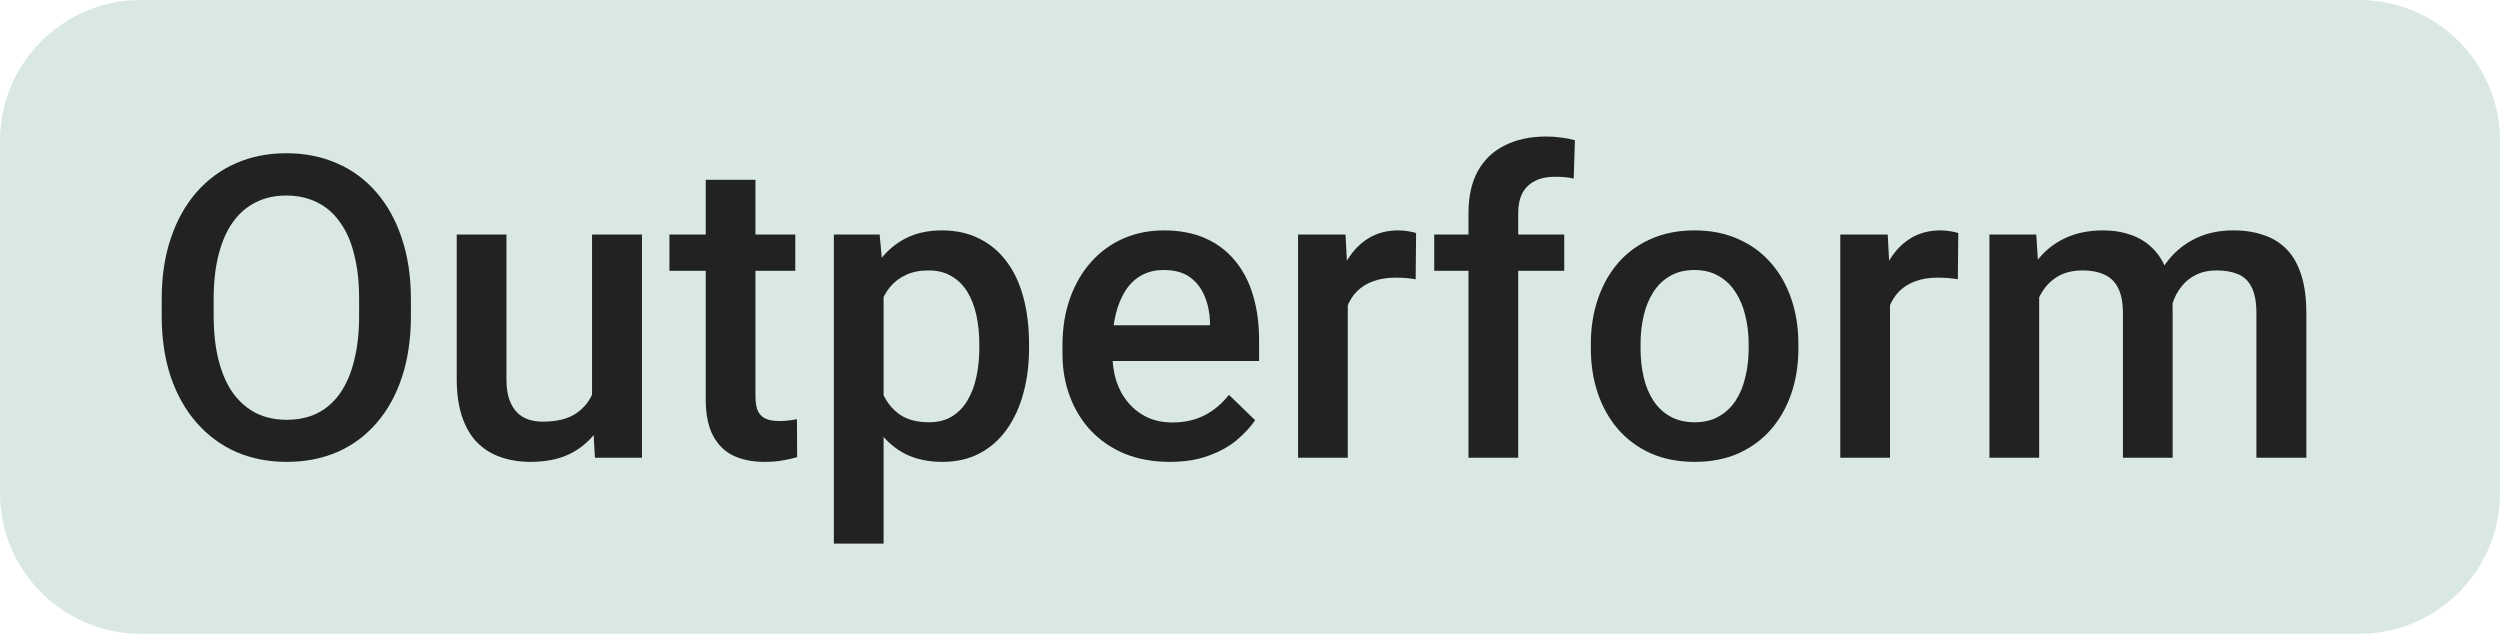 <svg width="71" height="18" viewBox="0 0 71 18" fill="none" xmlns="http://www.w3.org/2000/svg">
<path d="M0 4C0 1.791 1.791 0 4 0H67C69.209 0 71 1.791 71 4V14C71 16.209 69.209 18 67 18H4C1.791 18 0 16.209 0 14V4Z" fill="#D9E9E1"/>
<path d="M57.912 7.949V13H56.5V6.66H57.83L57.912 7.949ZM57.684 9.596L57.203 9.59C57.203 9.152 57.258 8.748 57.367 8.377C57.477 8.006 57.637 7.684 57.848 7.41C58.059 7.133 58.32 6.92 58.633 6.771C58.949 6.619 59.315 6.543 59.728 6.543C60.018 6.543 60.281 6.586 60.52 6.672C60.762 6.754 60.971 6.885 61.147 7.064C61.326 7.244 61.463 7.475 61.557 7.756C61.654 8.037 61.703 8.377 61.703 8.775V13H60.291V8.898C60.291 8.59 60.244 8.348 60.15 8.172C60.06 7.996 59.93 7.871 59.758 7.797C59.59 7.719 59.389 7.68 59.154 7.68C58.889 7.68 58.662 7.73 58.475 7.832C58.291 7.934 58.141 8.072 58.023 8.248C57.906 8.424 57.82 8.627 57.766 8.857C57.711 9.088 57.684 9.334 57.684 9.596ZM61.615 9.221L60.953 9.367C60.953 8.984 61.006 8.623 61.111 8.283C61.221 7.939 61.379 7.639 61.586 7.381C61.797 7.119 62.057 6.914 62.365 6.766C62.674 6.617 63.027 6.543 63.426 6.543C63.75 6.543 64.039 6.588 64.293 6.678C64.551 6.764 64.769 6.9 64.949 7.088C65.129 7.275 65.266 7.52 65.359 7.82C65.453 8.117 65.5 8.477 65.5 8.898V13H64.082V8.893C64.082 8.572 64.035 8.324 63.941 8.148C63.852 7.973 63.723 7.852 63.555 7.785C63.387 7.715 63.185 7.68 62.951 7.68C62.732 7.68 62.539 7.721 62.371 7.803C62.207 7.881 62.068 7.992 61.955 8.137C61.842 8.277 61.756 8.439 61.697 8.623C61.643 8.807 61.615 9.006 61.615 9.221Z" fill="#222222"/>
<path d="M53.676 7.867V13H52.264V6.66H53.611L53.676 7.867ZM55.615 6.619L55.603 7.932C55.518 7.916 55.424 7.904 55.322 7.896C55.225 7.889 55.127 7.885 55.029 7.885C54.787 7.885 54.574 7.92 54.391 7.99C54.207 8.057 54.053 8.154 53.928 8.283C53.807 8.408 53.713 8.561 53.647 8.74C53.58 8.92 53.541 9.121 53.529 9.344L53.207 9.367C53.207 8.969 53.246 8.6 53.324 8.26C53.402 7.92 53.52 7.621 53.676 7.363C53.836 7.105 54.035 6.904 54.273 6.76C54.516 6.615 54.795 6.543 55.111 6.543C55.197 6.543 55.289 6.551 55.387 6.566C55.488 6.582 55.565 6.6 55.615 6.619Z" fill="#222222"/>
<path d="M45.18 9.9V9.766C45.18 9.309 45.246 8.885 45.379 8.494C45.512 8.1 45.703 7.758 45.953 7.469C46.207 7.176 46.516 6.949 46.879 6.789C47.246 6.625 47.66 6.543 48.121 6.543C48.586 6.543 49 6.625 49.363 6.789C49.73 6.949 50.041 7.176 50.295 7.469C50.549 7.758 50.742 8.1 50.875 8.494C51.008 8.885 51.074 9.309 51.074 9.766V9.9C51.074 10.357 51.008 10.781 50.875 11.172C50.742 11.562 50.549 11.904 50.295 12.197C50.041 12.486 49.732 12.713 49.369 12.877C49.006 13.037 48.594 13.117 48.133 13.117C47.668 13.117 47.252 13.037 46.885 12.877C46.522 12.713 46.213 12.486 45.959 12.197C45.705 11.904 45.512 11.562 45.379 11.172C45.246 10.781 45.18 10.357 45.18 9.9ZM46.592 9.766V9.9C46.592 10.185 46.621 10.455 46.68 10.709C46.738 10.963 46.83 11.185 46.955 11.377C47.08 11.568 47.24 11.719 47.435 11.828C47.631 11.938 47.863 11.992 48.133 11.992C48.395 11.992 48.621 11.938 48.812 11.828C49.008 11.719 49.168 11.568 49.293 11.377C49.418 11.185 49.51 10.963 49.568 10.709C49.631 10.455 49.662 10.185 49.662 9.9V9.766C49.662 9.484 49.631 9.219 49.568 8.969C49.51 8.715 49.416 8.49 49.287 8.295C49.162 8.1 49.002 7.947 48.807 7.838C48.615 7.725 48.387 7.668 48.121 7.668C47.855 7.668 47.625 7.725 47.43 7.838C47.238 7.947 47.08 8.1 46.955 8.295C46.83 8.49 46.738 8.715 46.68 8.969C46.621 9.219 46.592 9.484 46.592 9.766Z" fill="#222222"/>
<path d="M43.117 13H41.705V6.051C41.705 5.578 41.793 5.182 41.969 4.861C42.148 4.537 42.404 4.293 42.736 4.129C43.068 3.961 43.461 3.877 43.914 3.877C44.055 3.877 44.193 3.887 44.33 3.906C44.467 3.922 44.6 3.947 44.728 3.982L44.693 5.072C44.615 5.053 44.529 5.039 44.435 5.031C44.346 5.023 44.248 5.02 44.143 5.02C43.928 5.02 43.742 5.061 43.586 5.143C43.434 5.221 43.316 5.336 43.234 5.488C43.156 5.641 43.117 5.828 43.117 6.051V13ZM44.424 6.66V7.691H40.732V6.66H44.424Z" fill="#222222"/>
<path d="M38.277 7.867V13H36.865V6.66H38.213L38.277 7.867ZM40.217 6.619L40.205 7.932C40.119 7.916 40.025 7.904 39.924 7.896C39.826 7.889 39.728 7.885 39.631 7.885C39.389 7.885 39.176 7.92 38.992 7.99C38.809 8.057 38.654 8.154 38.529 8.283C38.408 8.408 38.315 8.561 38.248 8.74C38.182 8.92 38.143 9.121 38.131 9.344L37.809 9.367C37.809 8.969 37.848 8.6 37.926 8.26C38.004 7.92 38.121 7.621 38.277 7.363C38.438 7.105 38.637 6.904 38.875 6.76C39.117 6.615 39.397 6.543 39.713 6.543C39.799 6.543 39.891 6.551 39.988 6.566C40.09 6.582 40.166 6.6 40.217 6.619Z" fill="#222222"/>
<path d="M33.221 13.117C32.752 13.117 32.328 13.041 31.949 12.889C31.574 12.732 31.254 12.516 30.988 12.238C30.727 11.961 30.525 11.635 30.385 11.26C30.244 10.885 30.174 10.48 30.174 10.047V9.812C30.174 9.316 30.246 8.867 30.391 8.465C30.535 8.062 30.736 7.719 30.994 7.434C31.252 7.145 31.557 6.924 31.908 6.771C32.26 6.619 32.641 6.543 33.051 6.543C33.504 6.543 33.9 6.619 34.24 6.771C34.58 6.924 34.861 7.139 35.084 7.416C35.31 7.689 35.478 8.016 35.588 8.395C35.701 8.773 35.758 9.191 35.758 9.648V10.252H30.859V9.238H34.363V9.127C34.355 8.873 34.305 8.635 34.211 8.412C34.121 8.189 33.982 8.01 33.795 7.873C33.607 7.736 33.357 7.668 33.045 7.668C32.81 7.668 32.602 7.719 32.418 7.82C32.238 7.918 32.088 8.061 31.967 8.248C31.846 8.436 31.752 8.662 31.686 8.928C31.623 9.189 31.592 9.484 31.592 9.812V10.047C31.592 10.324 31.629 10.582 31.703 10.82C31.781 11.055 31.895 11.26 32.043 11.435C32.191 11.611 32.371 11.75 32.582 11.852C32.793 11.949 33.033 11.998 33.303 11.998C33.643 11.998 33.945 11.93 34.211 11.793C34.477 11.656 34.707 11.463 34.902 11.213L35.647 11.934C35.51 12.133 35.332 12.324 35.113 12.508C34.895 12.688 34.627 12.834 34.31 12.947C33.998 13.06 33.635 13.117 33.221 13.117Z" fill="#222222"/>
<path d="M25.094 7.879V15.438H23.682V6.66H24.982L25.094 7.879ZM29.225 9.771V9.895C29.225 10.355 29.17 10.783 29.061 11.178C28.955 11.568 28.797 11.91 28.586 12.203C28.379 12.492 28.123 12.717 27.818 12.877C27.514 13.037 27.162 13.117 26.764 13.117C26.369 13.117 26.023 13.045 25.727 12.9C25.434 12.752 25.186 12.543 24.982 12.273C24.779 12.004 24.615 11.688 24.49 11.324C24.369 10.957 24.283 10.555 24.232 10.117V9.643C24.283 9.178 24.369 8.756 24.49 8.377C24.615 7.998 24.779 7.672 24.982 7.398C25.186 7.125 25.434 6.914 25.727 6.766C26.02 6.617 26.361 6.543 26.752 6.543C27.15 6.543 27.504 6.621 27.812 6.777C28.121 6.93 28.381 7.148 28.592 7.434C28.803 7.715 28.961 8.055 29.066 8.453C29.172 8.848 29.225 9.287 29.225 9.771ZM27.812 9.895V9.771C27.812 9.479 27.785 9.207 27.73 8.957C27.676 8.703 27.59 8.48 27.473 8.289C27.355 8.098 27.205 7.949 27.021 7.844C26.842 7.734 26.625 7.68 26.371 7.68C26.121 7.68 25.906 7.723 25.727 7.809C25.547 7.891 25.396 8.006 25.275 8.154C25.154 8.303 25.061 8.477 24.994 8.676C24.928 8.871 24.881 9.084 24.854 9.314V10.451C24.9 10.732 24.98 10.99 25.094 11.225C25.207 11.459 25.367 11.646 25.574 11.787C25.785 11.924 26.055 11.992 26.383 11.992C26.637 11.992 26.854 11.938 27.033 11.828C27.213 11.719 27.359 11.568 27.473 11.377C27.59 11.182 27.676 10.957 27.73 10.703C27.785 10.449 27.812 10.18 27.812 9.895Z" fill="#222222"/>
<path d="M22.586 6.66V7.691H19.012V6.66H22.586ZM20.043 5.107H21.455V11.248C21.455 11.443 21.482 11.594 21.537 11.699C21.596 11.801 21.676 11.869 21.777 11.904C21.879 11.94 21.998 11.957 22.135 11.957C22.232 11.957 22.326 11.951 22.416 11.94C22.506 11.928 22.578 11.916 22.633 11.904L22.639 12.982C22.521 13.018 22.385 13.049 22.229 13.076C22.076 13.104 21.9 13.117 21.701 13.117C21.377 13.117 21.09 13.06 20.84 12.947C20.59 12.83 20.395 12.641 20.254 12.379C20.113 12.117 20.043 11.77 20.043 11.336V5.107Z" fill="#222222"/>
<path d="M16.814 11.506V6.66H18.232V13H16.896L16.814 11.506ZM17.014 10.188L17.488 10.176C17.488 10.602 17.441 10.994 17.348 11.354C17.254 11.709 17.109 12.02 16.914 12.285C16.719 12.547 16.469 12.752 16.164 12.9C15.859 13.045 15.494 13.117 15.068 13.117C14.76 13.117 14.477 13.072 14.219 12.982C13.961 12.893 13.738 12.754 13.551 12.566C13.367 12.379 13.225 12.135 13.123 11.834C13.021 11.533 12.971 11.174 12.971 10.756V6.66H14.383V10.768C14.383 10.998 14.41 11.191 14.465 11.348C14.52 11.5 14.594 11.623 14.688 11.717C14.781 11.81 14.891 11.877 15.016 11.916C15.141 11.955 15.273 11.975 15.414 11.975C15.816 11.975 16.133 11.896 16.363 11.74C16.598 11.58 16.764 11.365 16.861 11.096C16.963 10.826 17.014 10.523 17.014 10.188Z" fill="#222222"/>
<path d="M11.67 8.5V8.969C11.67 9.613 11.586 10.191 11.418 10.703C11.25 11.215 11.01 11.65 10.697 12.01C10.389 12.369 10.018 12.645 9.584 12.836C9.15 13.023 8.67 13.117 8.143 13.117C7.619 13.117 7.141 13.023 6.707 12.836C6.277 12.645 5.904 12.369 5.588 12.01C5.271 11.65 5.025 11.215 4.85 10.703C4.678 10.191 4.592 9.613 4.592 8.969V8.5C4.592 7.855 4.678 7.279 4.85 6.771C5.021 6.26 5.264 5.824 5.576 5.465C5.893 5.102 6.266 4.826 6.695 4.639C7.129 4.447 7.607 4.352 8.131 4.352C8.658 4.352 9.139 4.447 9.572 4.639C10.006 4.826 10.379 5.102 10.691 5.465C11.004 5.824 11.244 6.26 11.412 6.771C11.584 7.279 11.67 7.855 11.67 8.5ZM10.199 8.969V8.488C10.199 8.012 10.152 7.592 10.059 7.229C9.969 6.861 9.834 6.555 9.654 6.309C9.479 6.059 9.262 5.871 9.004 5.746C8.746 5.617 8.455 5.553 8.131 5.553C7.807 5.553 7.518 5.617 7.264 5.746C7.01 5.871 6.793 6.059 6.613 6.309C6.438 6.555 6.303 6.861 6.209 7.229C6.115 7.592 6.068 8.012 6.068 8.488V8.969C6.068 9.445 6.115 9.867 6.209 10.234C6.303 10.602 6.439 10.912 6.619 11.166C6.803 11.416 7.021 11.605 7.275 11.734C7.529 11.859 7.818 11.922 8.143 11.922C8.471 11.922 8.762 11.859 9.016 11.734C9.27 11.605 9.484 11.416 9.66 11.166C9.836 10.912 9.969 10.602 10.059 10.234C10.152 9.867 10.199 9.445 10.199 8.969Z" fill="#222222"/>
</svg>
